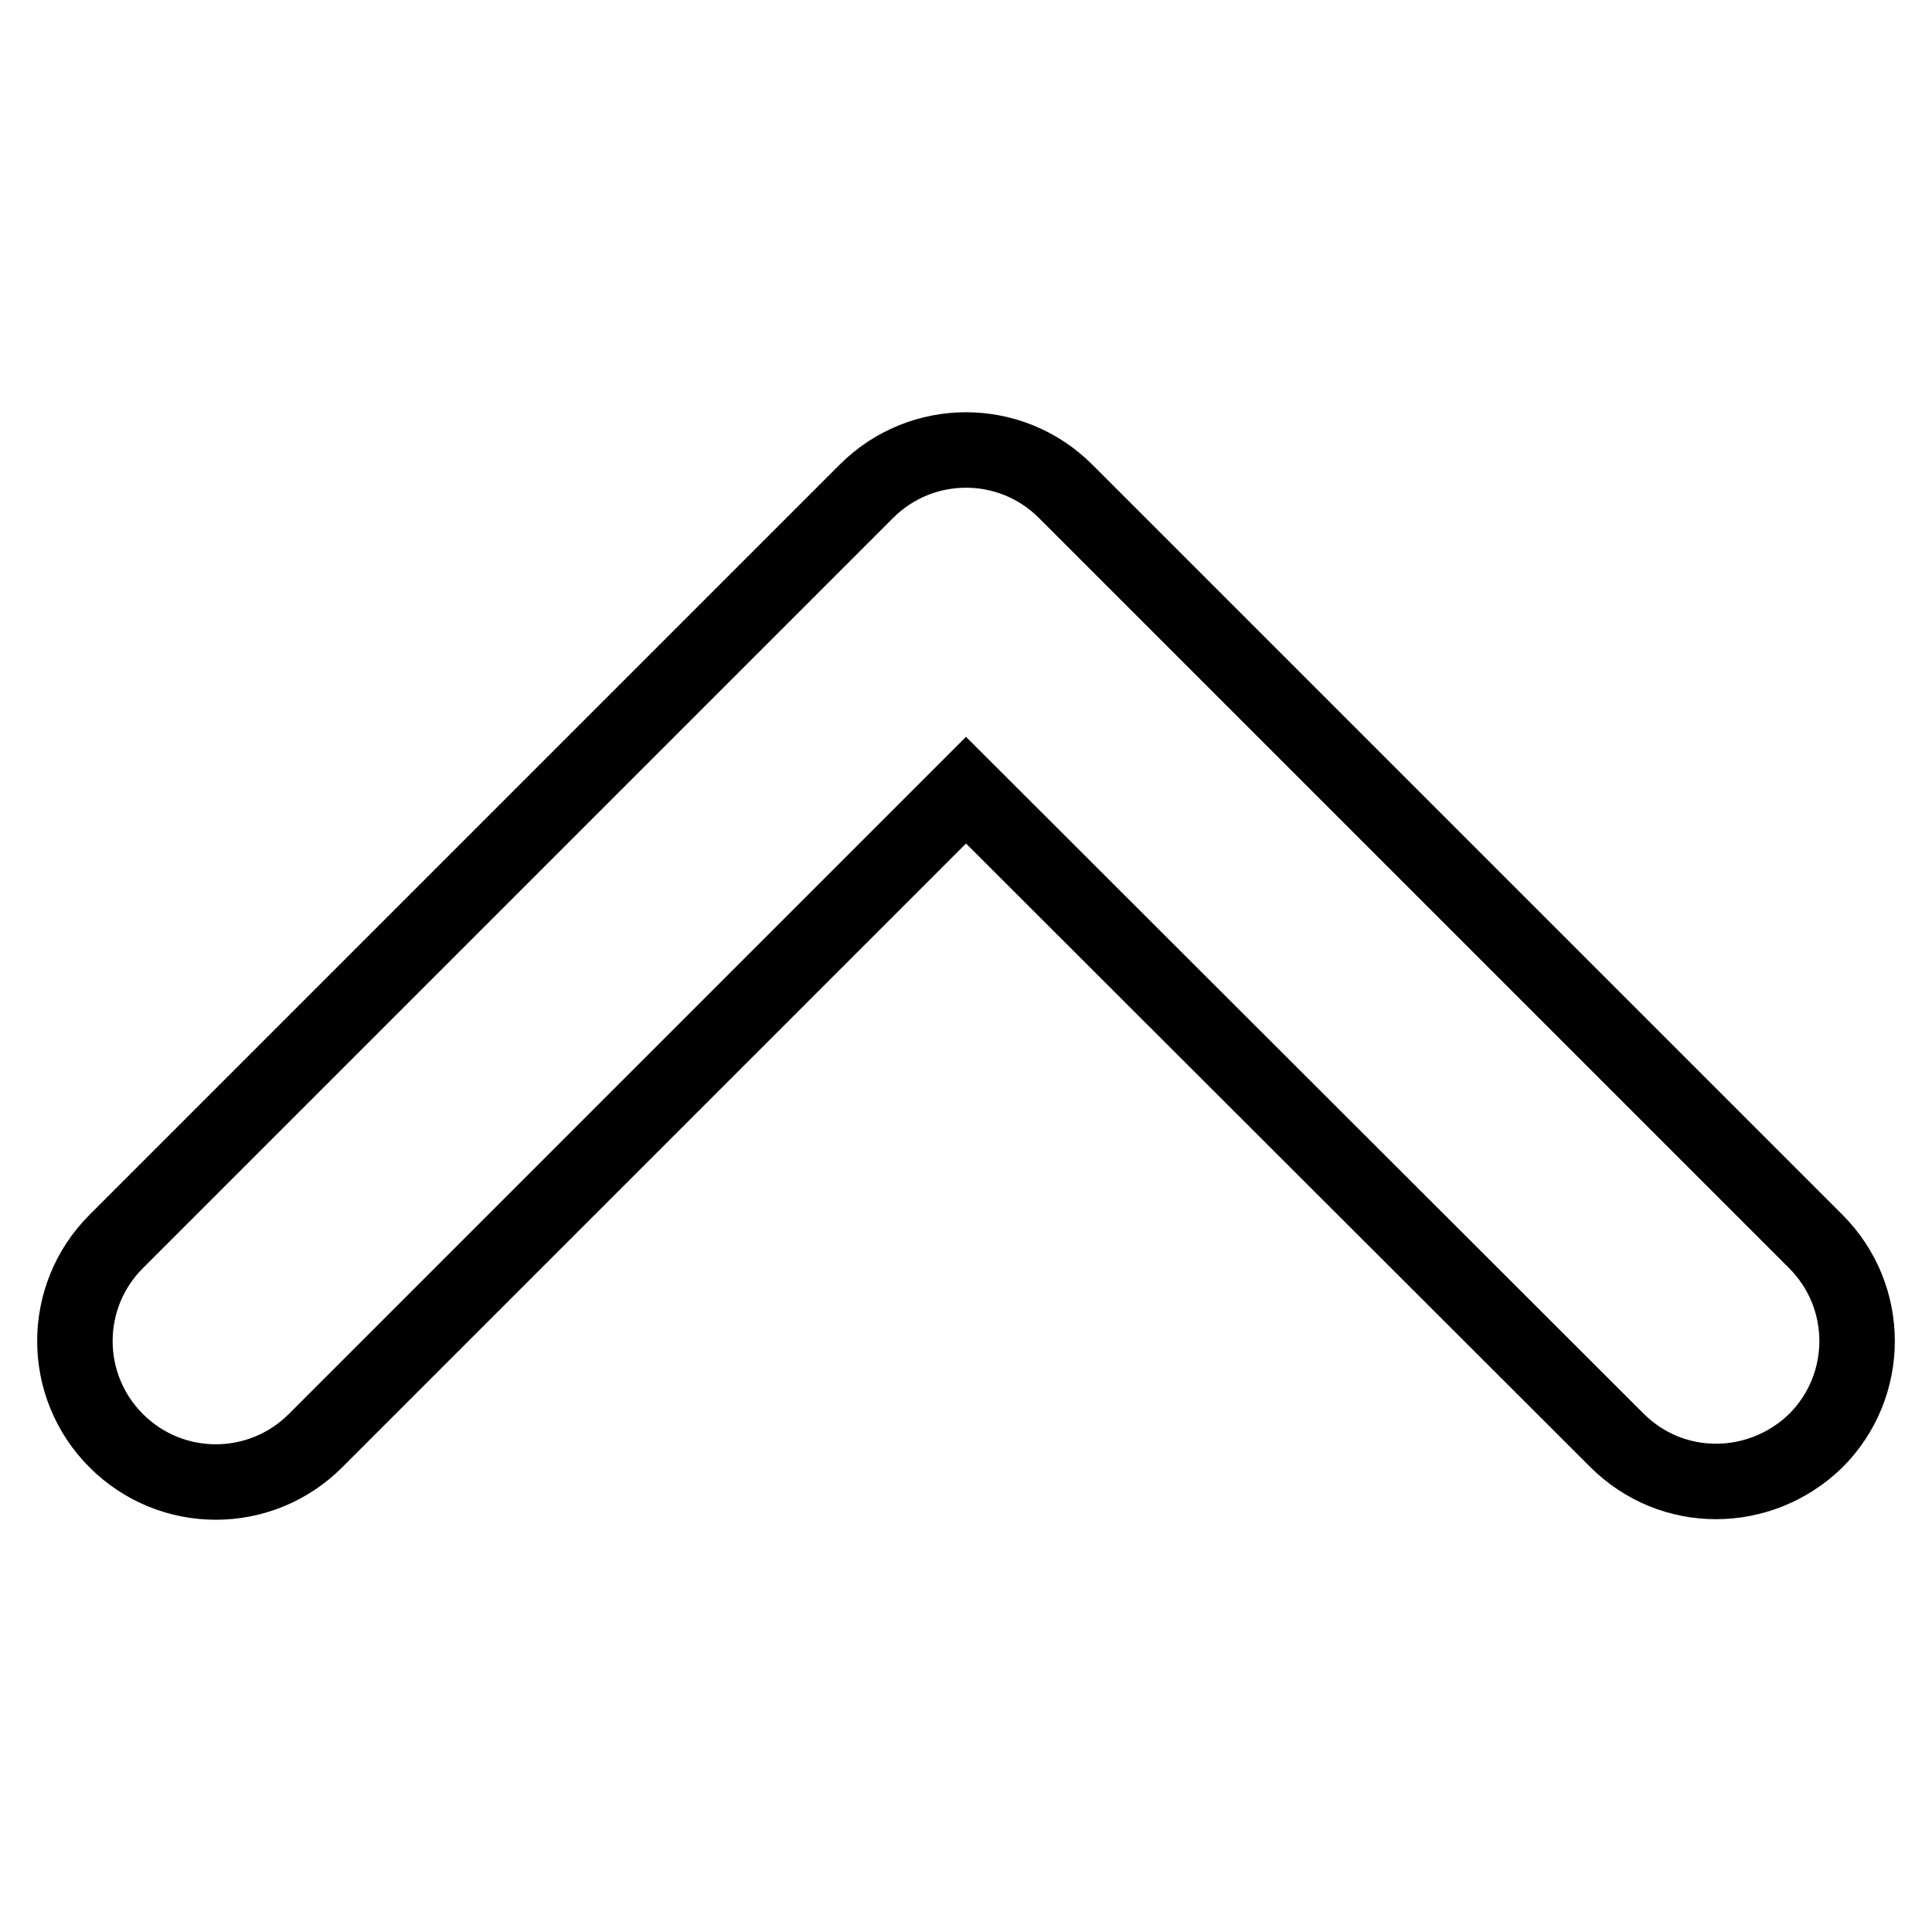 <?xml version="1.0" encoding="utf-8"?>
<!-- Svg Vector Icons : http://www.onlinewebfonts.com/icon -->
<!DOCTYPE svg PUBLIC "-//W3C//DTD SVG 1.1//EN" "http://www.w3.org/Graphics/SVG/1.1/DTD/svg11.dtd">
<svg version="1.1" xmlns="http://www.w3.org/2000/svg" xmlns:xlink="http://www.w3.org/1999/xlink" x="0px" y="0px" viewBox="0 0 256 256" enable-background="new 0 0 256 256" xml:space="preserve">
<g> <path stroke-width="10" fill-opacity="0" stroke="#000000"  d="M227.4,196.3c-4.8,0-9.5-1.8-13.2-5.5L128,104.7l-86.2,86.2c-7.3,7.3-19.1,7.3-26.4,0s-7.3-19.1,0-26.4 l99.4-99.4c7.3-7.3,19.1-7.3,26.4,0l99.4,99.4c7.3,7.3,7.3,19.1,0,26.4C236.9,194.5,232.1,196.3,227.4,196.3z"/></g>
</svg>